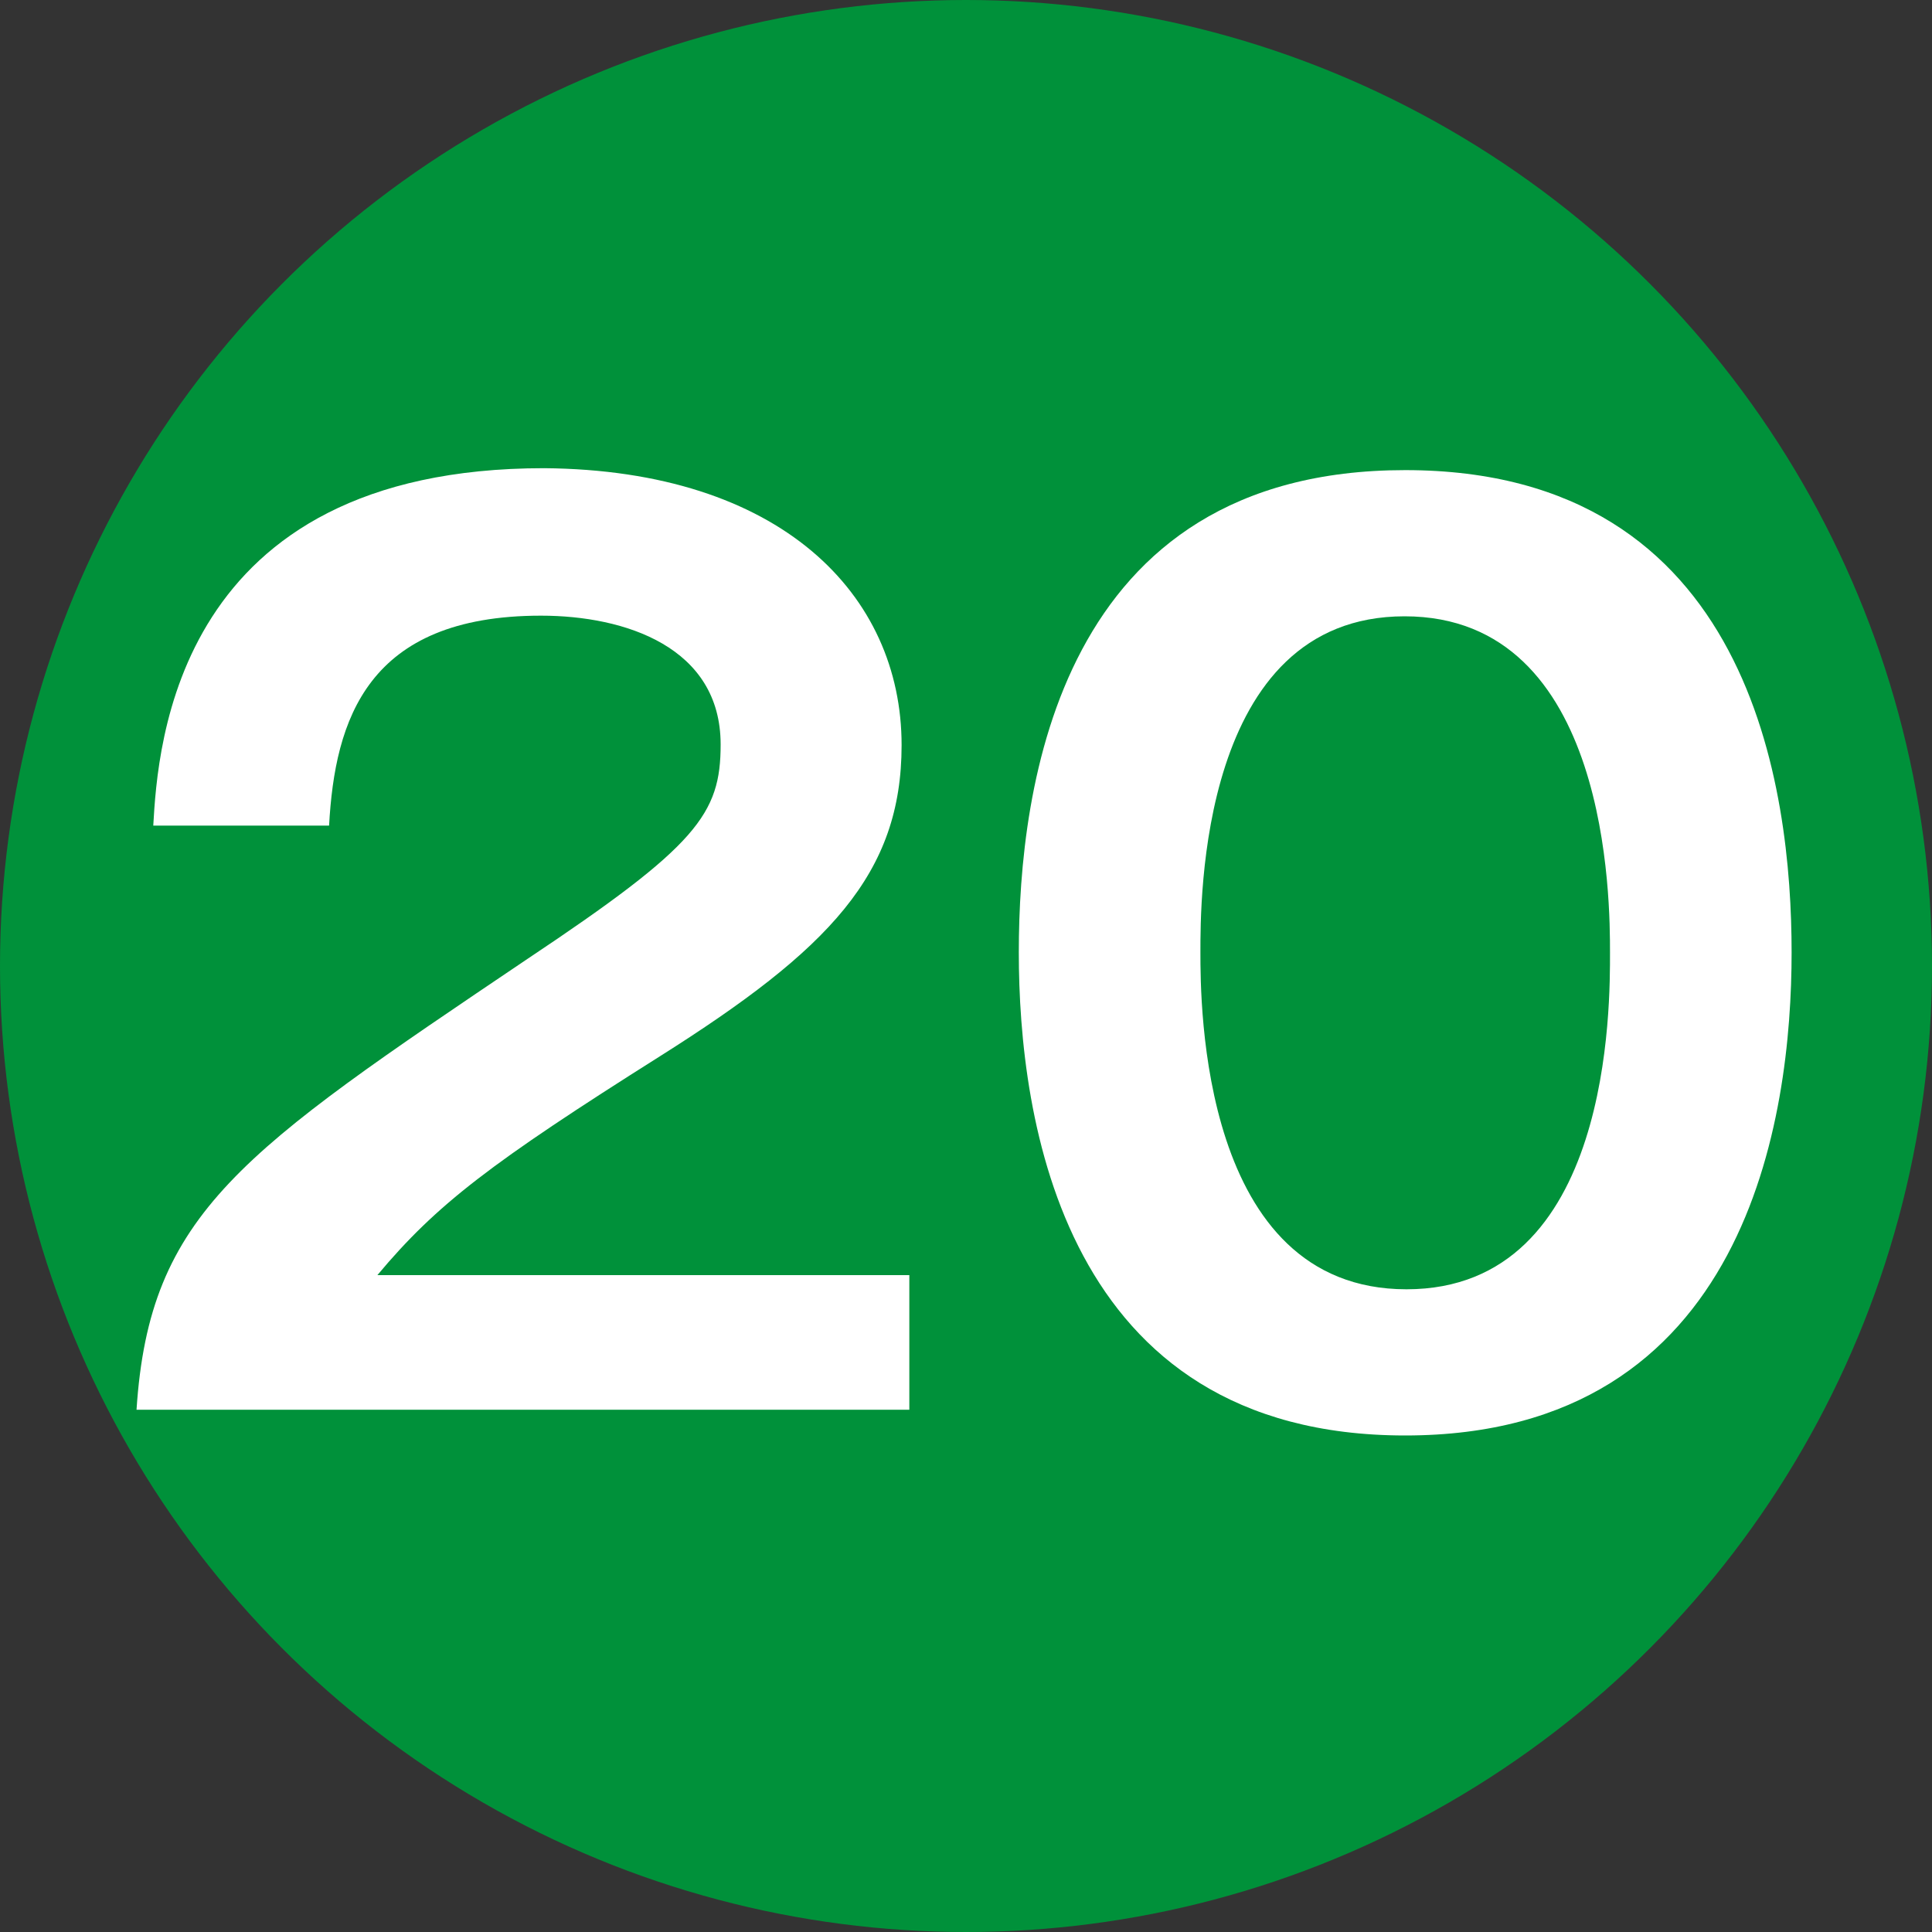 <?xml version="1.0" encoding="UTF-8"?> <svg xmlns="http://www.w3.org/2000/svg" id="レイヤー_1" data-name="レイヤー 1" width="30" height="30" viewBox="0 0 30 30"><rect x="0" y="0" width="30" height="30" fill="#333333" stroke="none"/><defs><style>.cls-1{fill:#00913a;}.cls-2{fill:#fff;}</style></defs><circle class="cls-1" cx="15" cy="15" r="15"></circle><path class="cls-2" d="M14.12,19.8v2.09h-12c.2-3.06,1.62-4,6.07-7,2.64-1.76,3-2.25,3-3.33,0-1.51-1.48-2-2.79-2-2.7,0-3.2,1.62-3.29,3.26H2.38c.07-1.24.34-5.55,6.07-5.55C12.12,7.3,14,9.23,14,11.57c0,2-1.12,3.17-3.75,4.83s-3.47,2.3-4.39,3.4Z"></path><path class="cls-2" d="M27.82,14.79c0,2.54-.67,7.5-6,7.5s-6-4.94-6-7.5.62-7.49,6-7.49S27.82,12.26,27.82,14.79Zm-9.18,0c0,.78,0,5.23,3.2,5.23S25,15.57,25,14.79s0-5.22-3.19-5.22S18.64,14,18.64,14.79Z"></path></svg> 